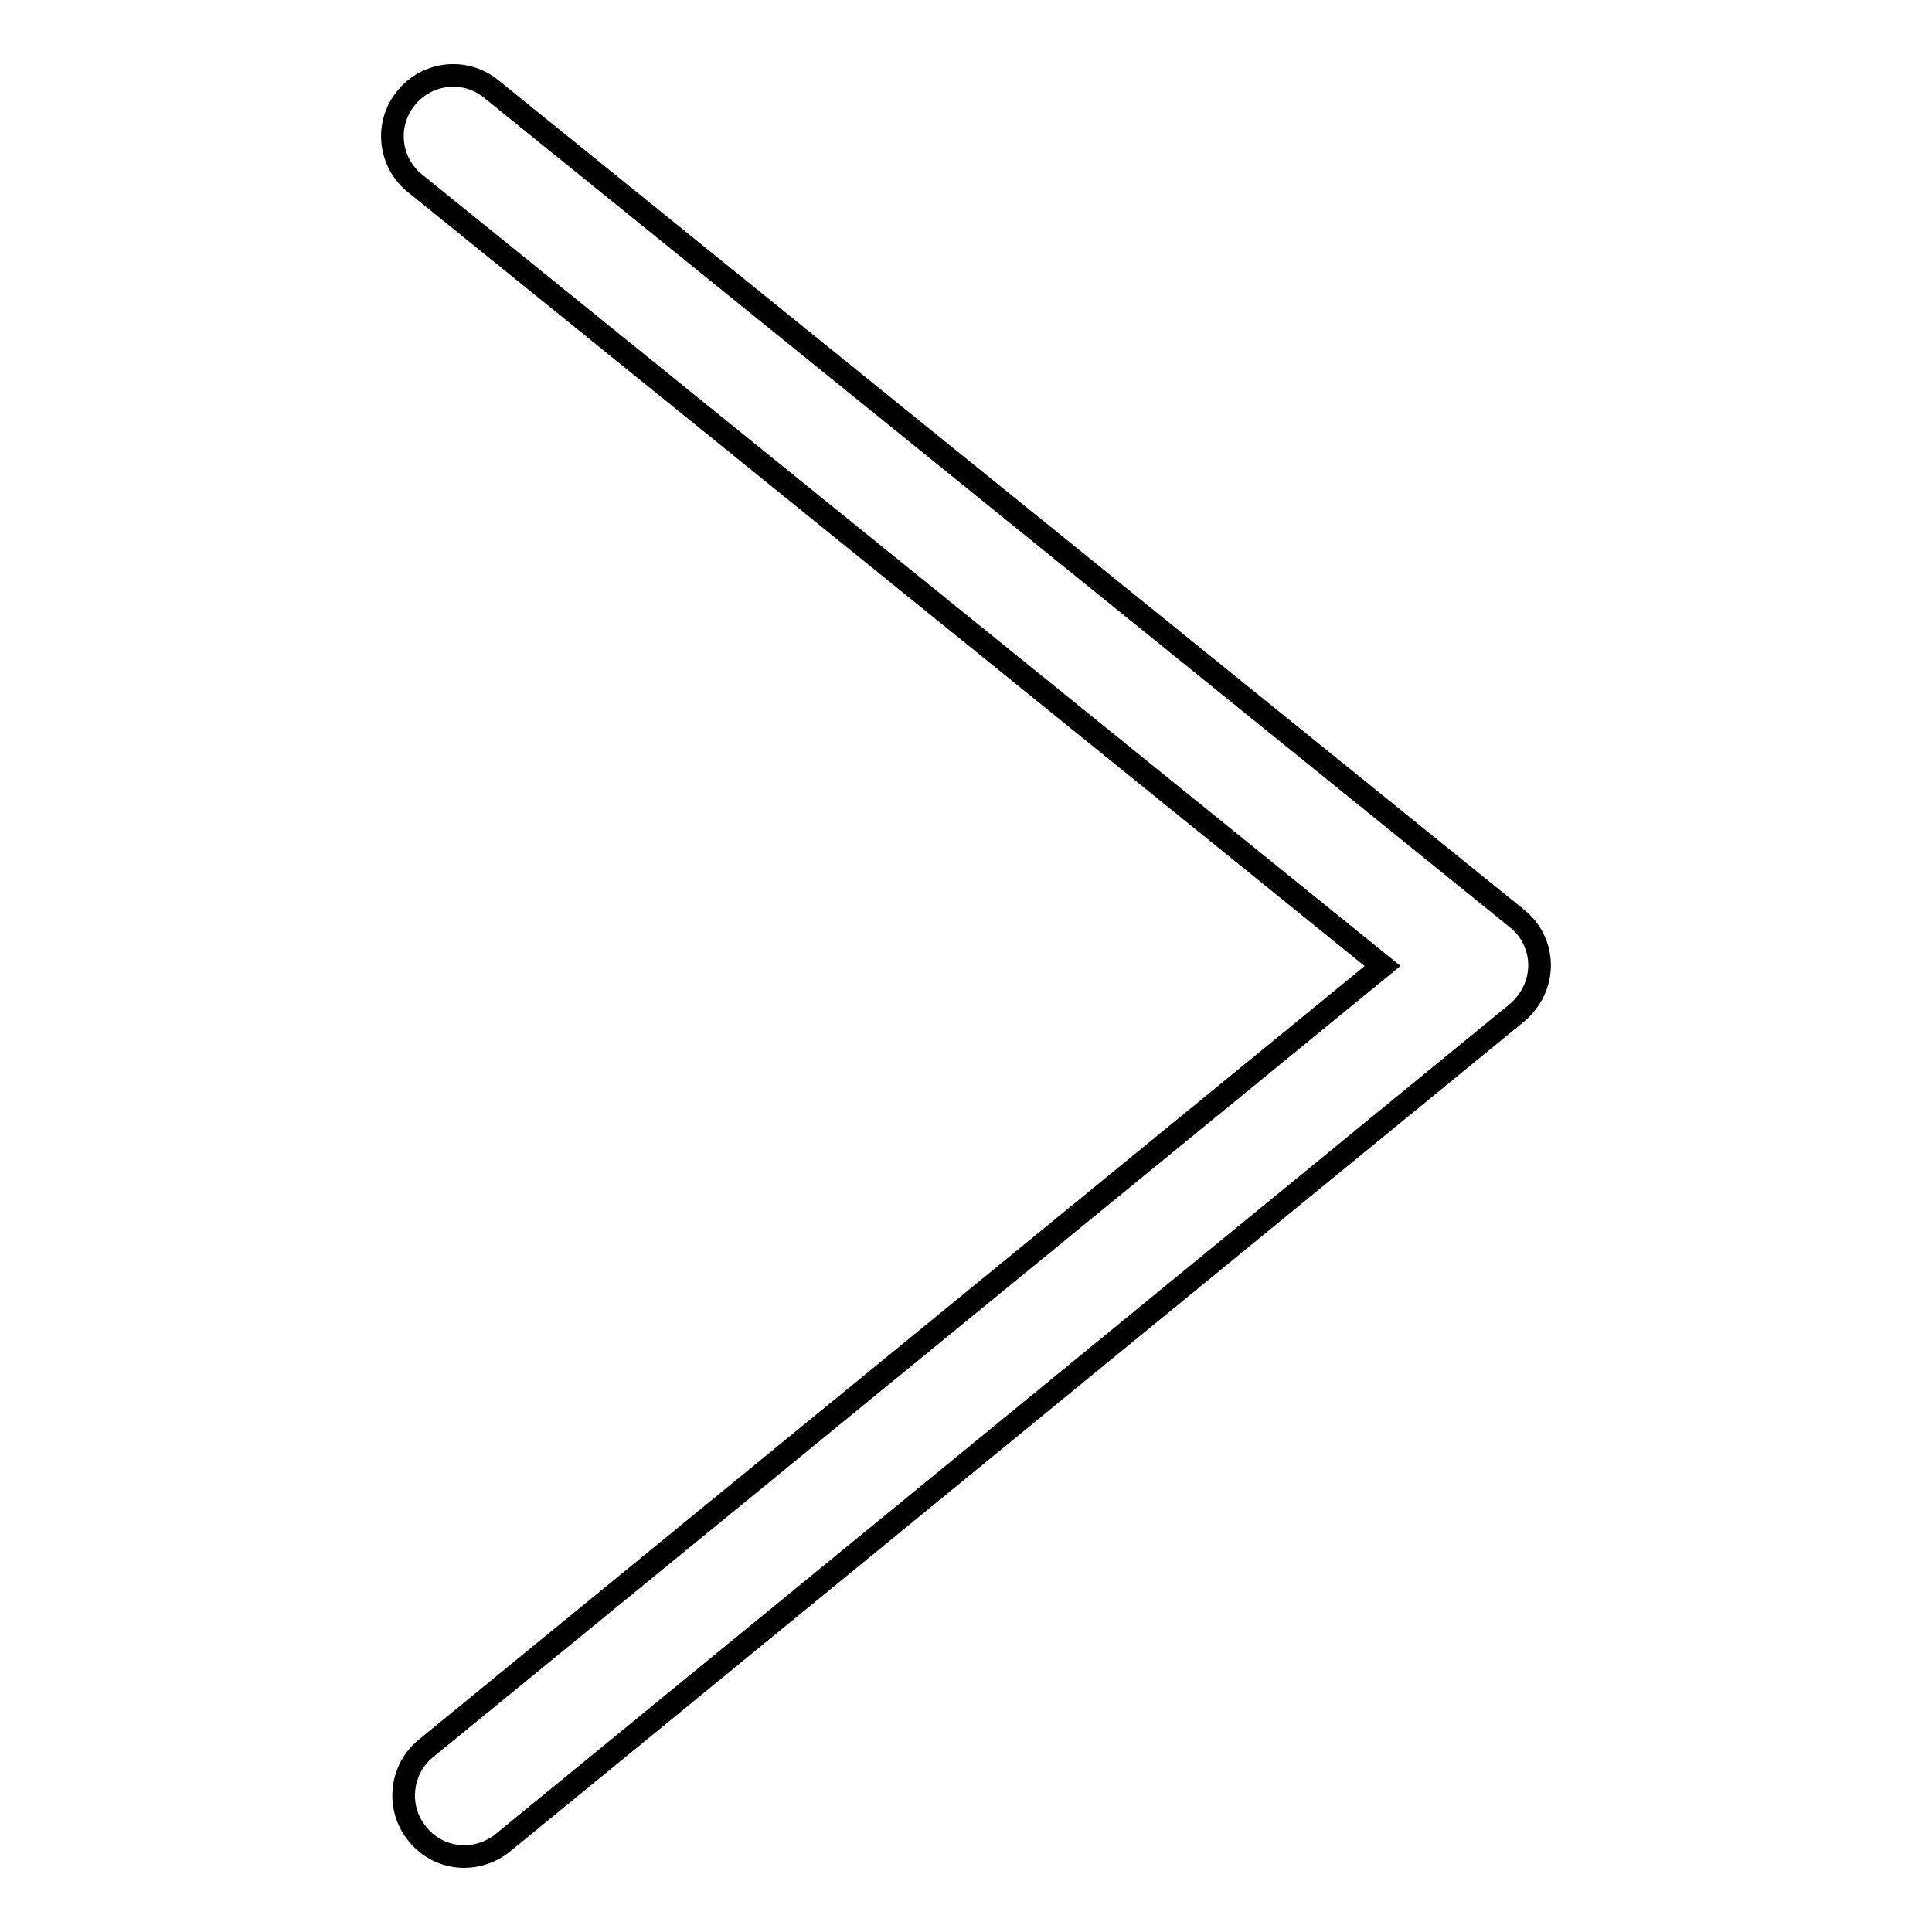 <?xml version="1.0" encoding="utf-8"?>
<!-- Svg Vector Icons : http://www.onlinewebfonts.com/icon -->
<!DOCTYPE svg PUBLIC "-//W3C//DTD SVG 1.1//EN" "http://www.w3.org/Graphics/SVG/1.1/DTD/svg11.dtd">
<svg version="1.1" xmlns="http://www.w3.org/2000/svg" xmlns:xlink="http://www.w3.org/1999/xlink" x="0px" y="0px" viewBox="0 0 256 256" enable-background="new 0 0 256 256" xml:space="preserve">
<g> <path stroke-width="3" fill-opacity="0" stroke="#000000"  d="M61.5,246c-2.3,0-4.6-1-6.2-3c-2.8-3.4-2.3-8.5,1.1-11.3L183.2,128L55,24.3c-3.5-2.8-4-7.9-1.2-11.3 c2.8-3.5,7.9-4,11.3-1.2L201,121.7c1.9,1.5,3,3.8,3,6.2c0,2.4-1.1,4.7-3,6.3l-134.4,110C65.1,245.4,63.3,246,61.5,246z"/></g>
</svg>